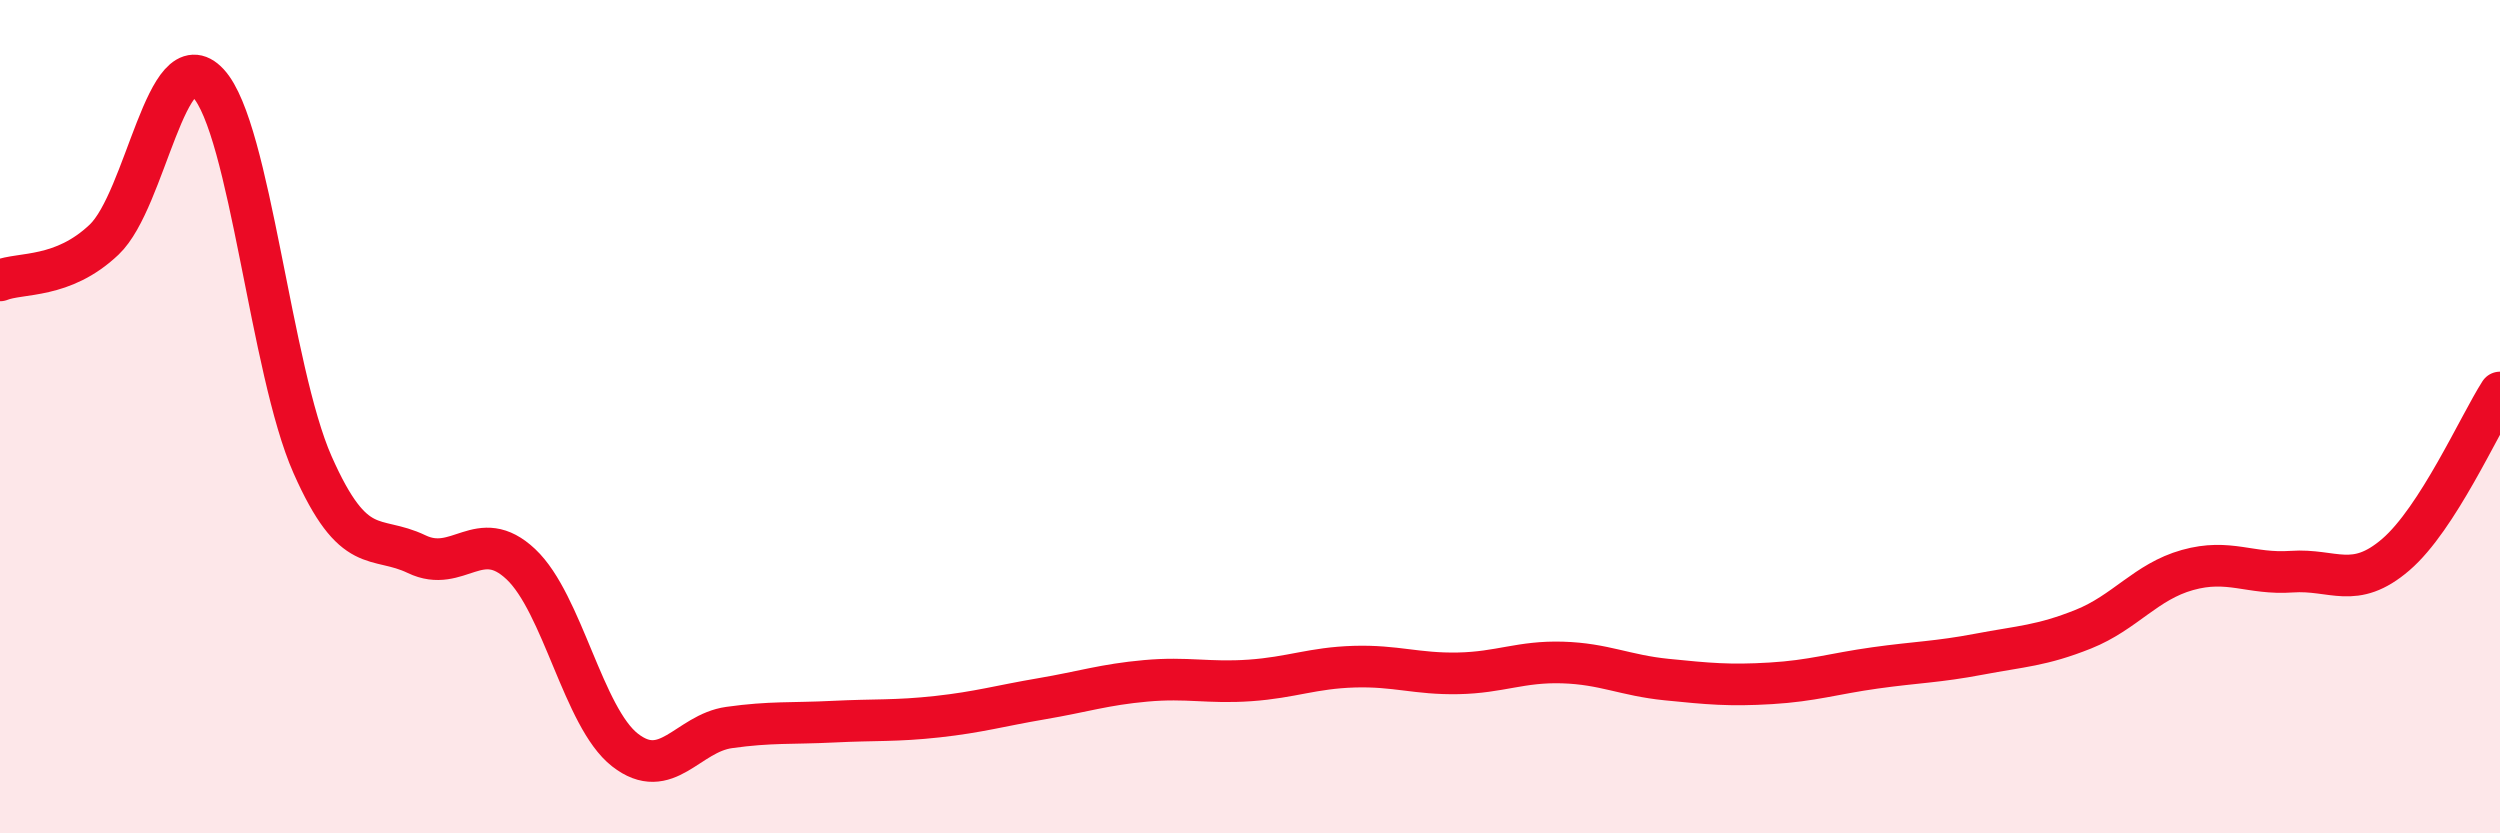 
    <svg width="60" height="20" viewBox="0 0 60 20" xmlns="http://www.w3.org/2000/svg">
      <path
        d="M 0,6.73 C 0.5,6.53 1.5,6.7 2.5,5.75 C 3.5,4.8 4,0.92 5,2 C 6,3.08 6.5,8.89 7.5,11.15 C 8.5,13.41 9,12.82 10,13.3 C 11,13.78 11.5,12.6 12.5,13.54 C 13.5,14.48 14,17.22 15,18 C 16,18.78 16.5,17.6 17.5,17.46 C 18.5,17.32 19,17.37 20,17.32 C 21,17.27 21.5,17.31 22.5,17.2 C 23.5,17.09 24,16.94 25,16.77 C 26,16.6 26.5,16.43 27.5,16.34 C 28.5,16.25 29,16.4 30,16.33 C 31,16.26 31.5,16.03 32.5,16 C 33.5,15.97 34,16.18 35,16.16 C 36,16.14 36.5,15.87 37.5,15.9 C 38.5,15.93 39,16.21 40,16.31 C 41,16.41 41.5,16.46 42.5,16.4 C 43.5,16.34 44,16.17 45,16.03 C 46,15.89 46.5,15.89 47.5,15.7 C 48.5,15.51 49,15.5 50,15.1 C 51,14.7 51.5,13.96 52.5,13.68 C 53.5,13.4 54,13.79 55,13.72 C 56,13.65 56.5,14.17 57.5,13.31 C 58.5,12.45 59.5,10.2 60,9.42L60 20L0 20Z"
        fill="#EB0A25"
        opacity="0.1"
        stroke-linecap="round"
        stroke-linejoin="round"
      />
      <path
        d="M 0,6.73 C 0.5,6.53 1.5,6.7 2.5,5.75 C 3.5,4.8 4,0.92 5,2 C 6,3.08 6.5,8.89 7.5,11.15 C 8.5,13.41 9,12.82 10,13.3 C 11,13.78 11.5,12.6 12.5,13.54 C 13.5,14.48 14,17.22 15,18 C 16,18.78 16.5,17.6 17.5,17.46 C 18.5,17.32 19,17.37 20,17.32 C 21,17.27 21.5,17.31 22.5,17.2 C 23.5,17.09 24,16.94 25,16.77 C 26,16.6 26.5,16.43 27.5,16.34 C 28.5,16.25 29,16.4 30,16.33 C 31,16.26 31.5,16.03 32.5,16 C 33.5,15.97 34,16.18 35,16.16 C 36,16.14 36.5,15.87 37.5,15.9 C 38.5,15.93 39,16.21 40,16.31 C 41,16.41 41.5,16.46 42.5,16.4 C 43.5,16.34 44,16.17 45,16.03 C 46,15.89 46.5,15.89 47.5,15.7 C 48.5,15.51 49,15.5 50,15.1 C 51,14.7 51.5,13.96 52.5,13.68 C 53.5,13.4 54,13.79 55,13.72 C 56,13.65 56.5,14.17 57.5,13.31 C 58.5,12.45 59.5,10.2 60,9.42"
        stroke="#EB0A25"
        stroke-width="1"
        fill="none"
        stroke-linecap="round"
        stroke-linejoin="round"
      />
    </svg>
  